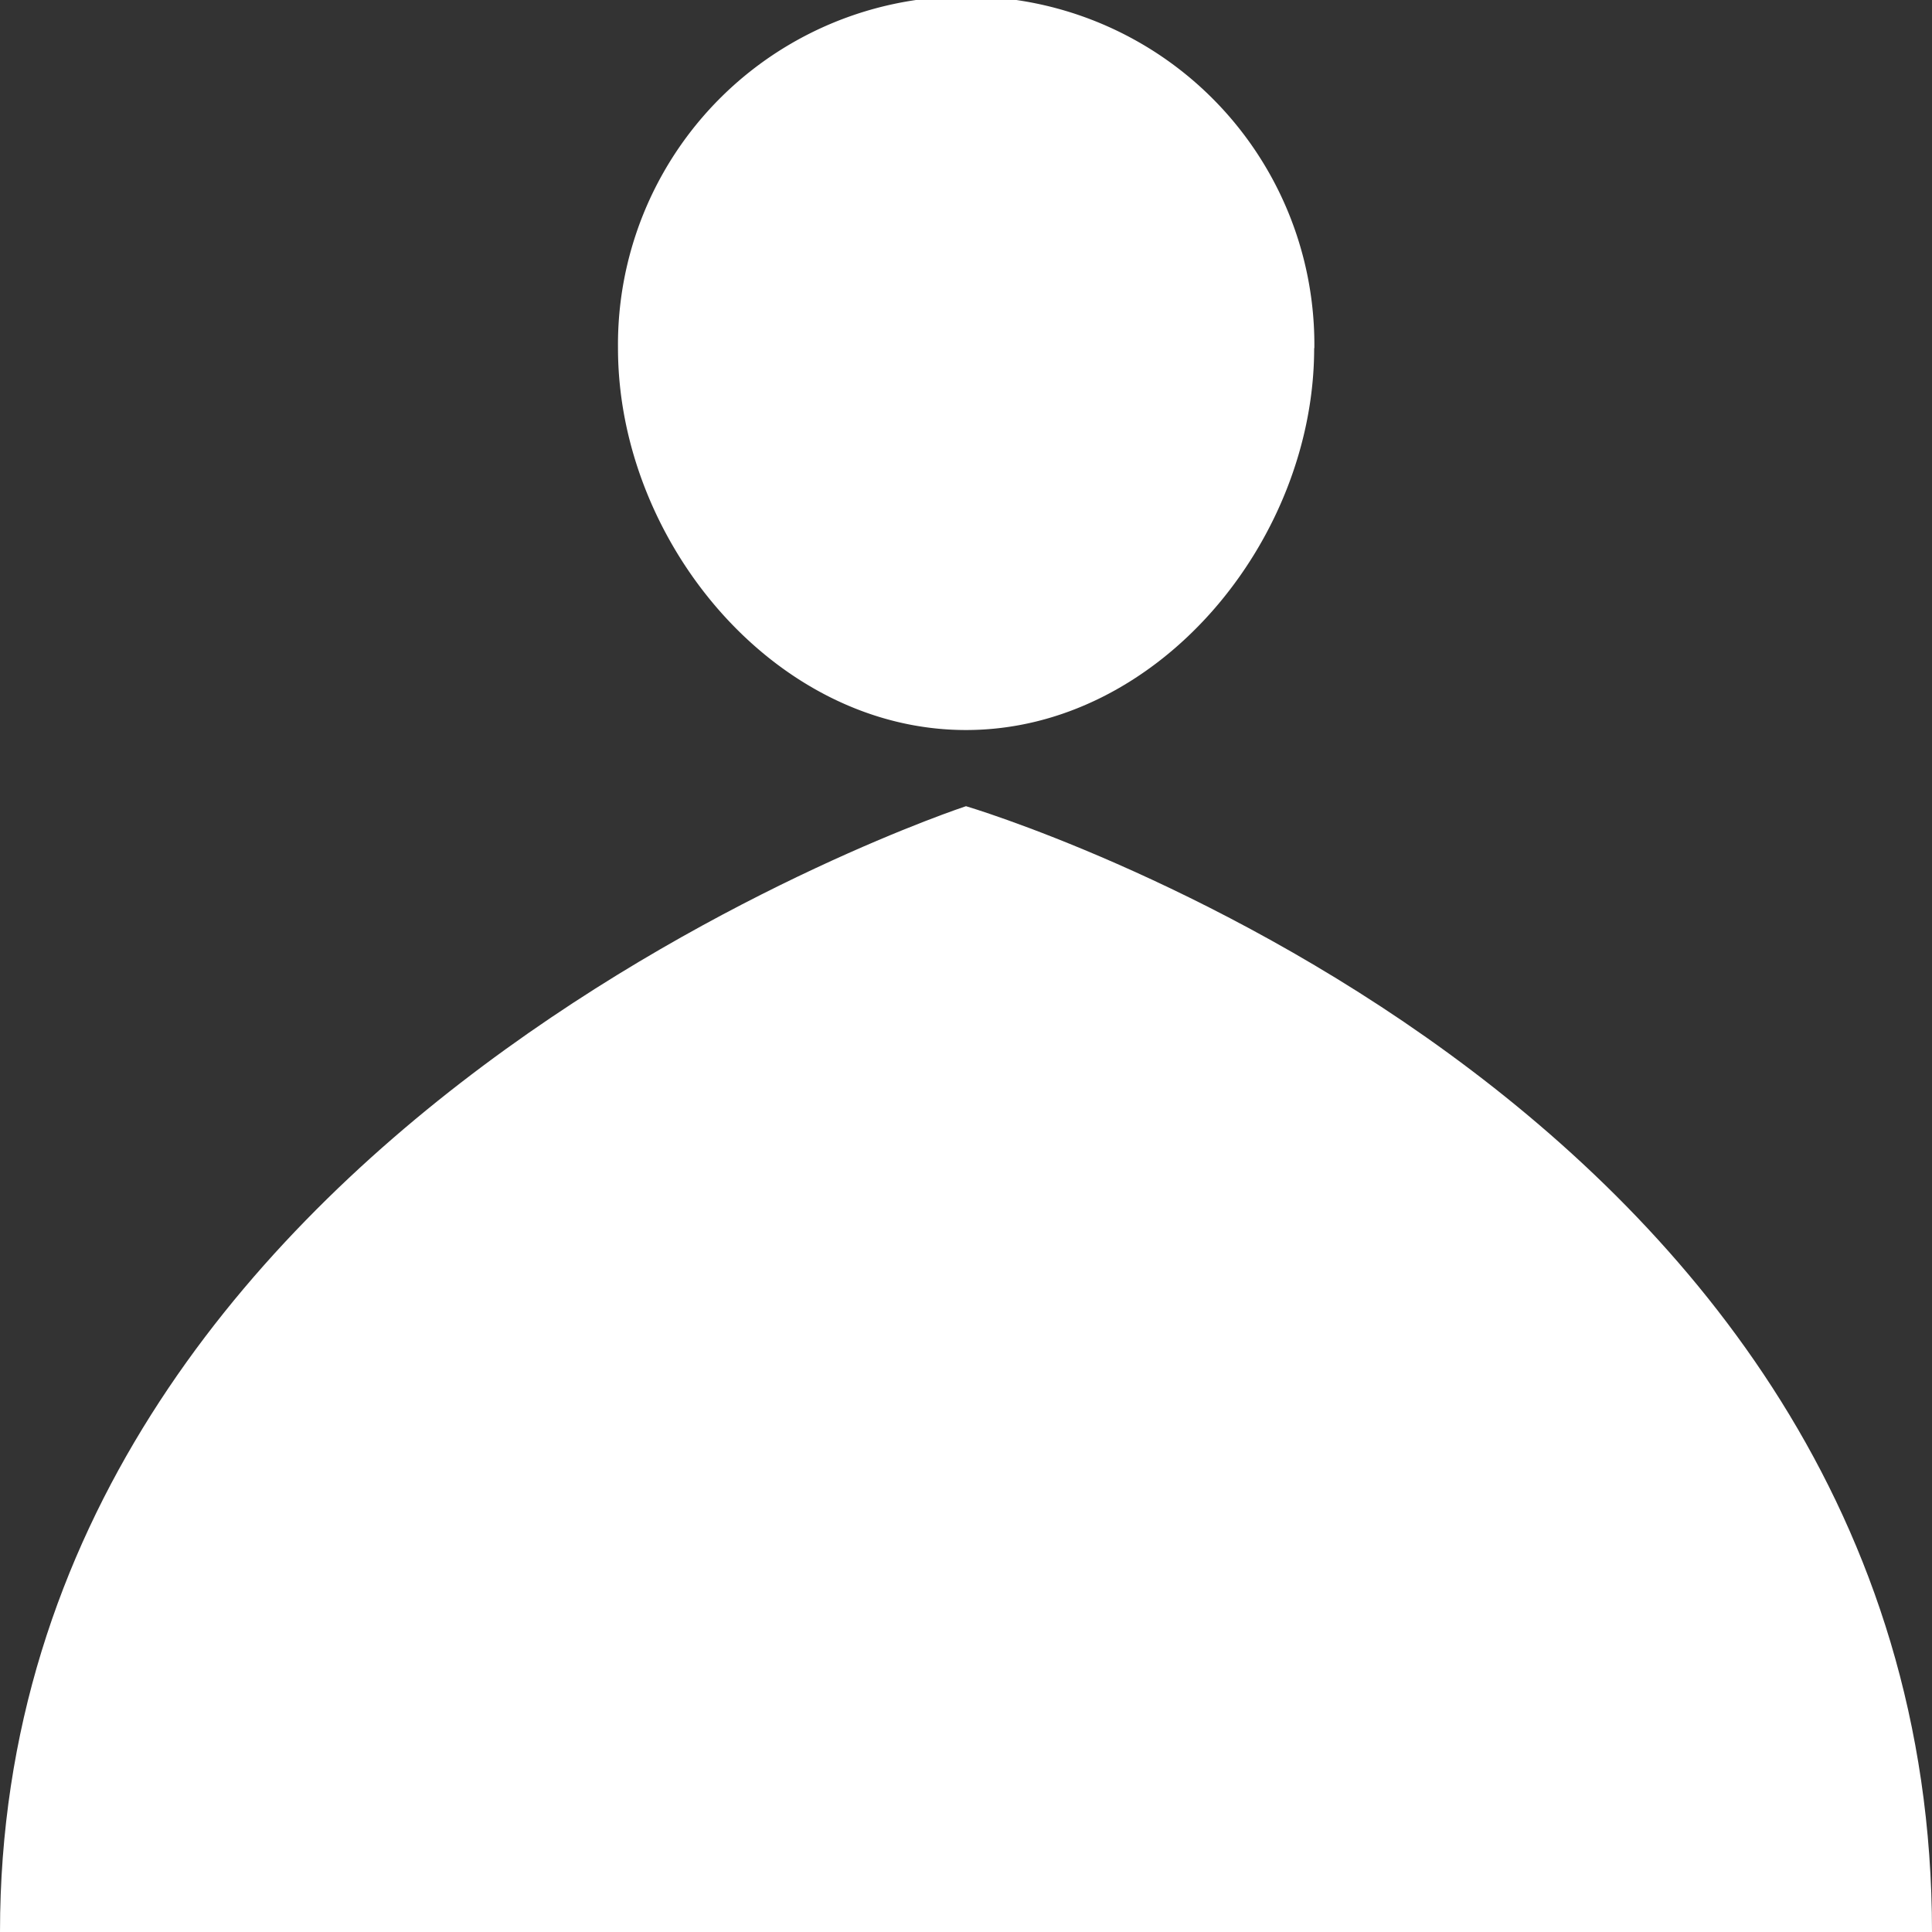 <svg id="レイヤー_1" data-name="レイヤー 1" xmlns="http://www.w3.org/2000/svg" viewBox="0 0 509.58 509.58"><rect x="0" y="0" width="509.58" height="509.58" fill="#333333" stroke="none"/><defs><style>.cls-1{fill:#fff;}</style></defs><path class="cls-1" d="M346.62,93.05c0,50.71-41.11,100.71-91.83,100.71S163,143.76,163,93.05a91.84,91.84,0,1,1,183.67,0Z" transform="translate(0 -1.21)"/><path class="cls-1" d="M254.79,213.85S0,297.5,0,510.79H509.58C509.58,288.93,254.79,213.85,254.79,213.85Z" transform="translate(0 -1.21)"/></svg>